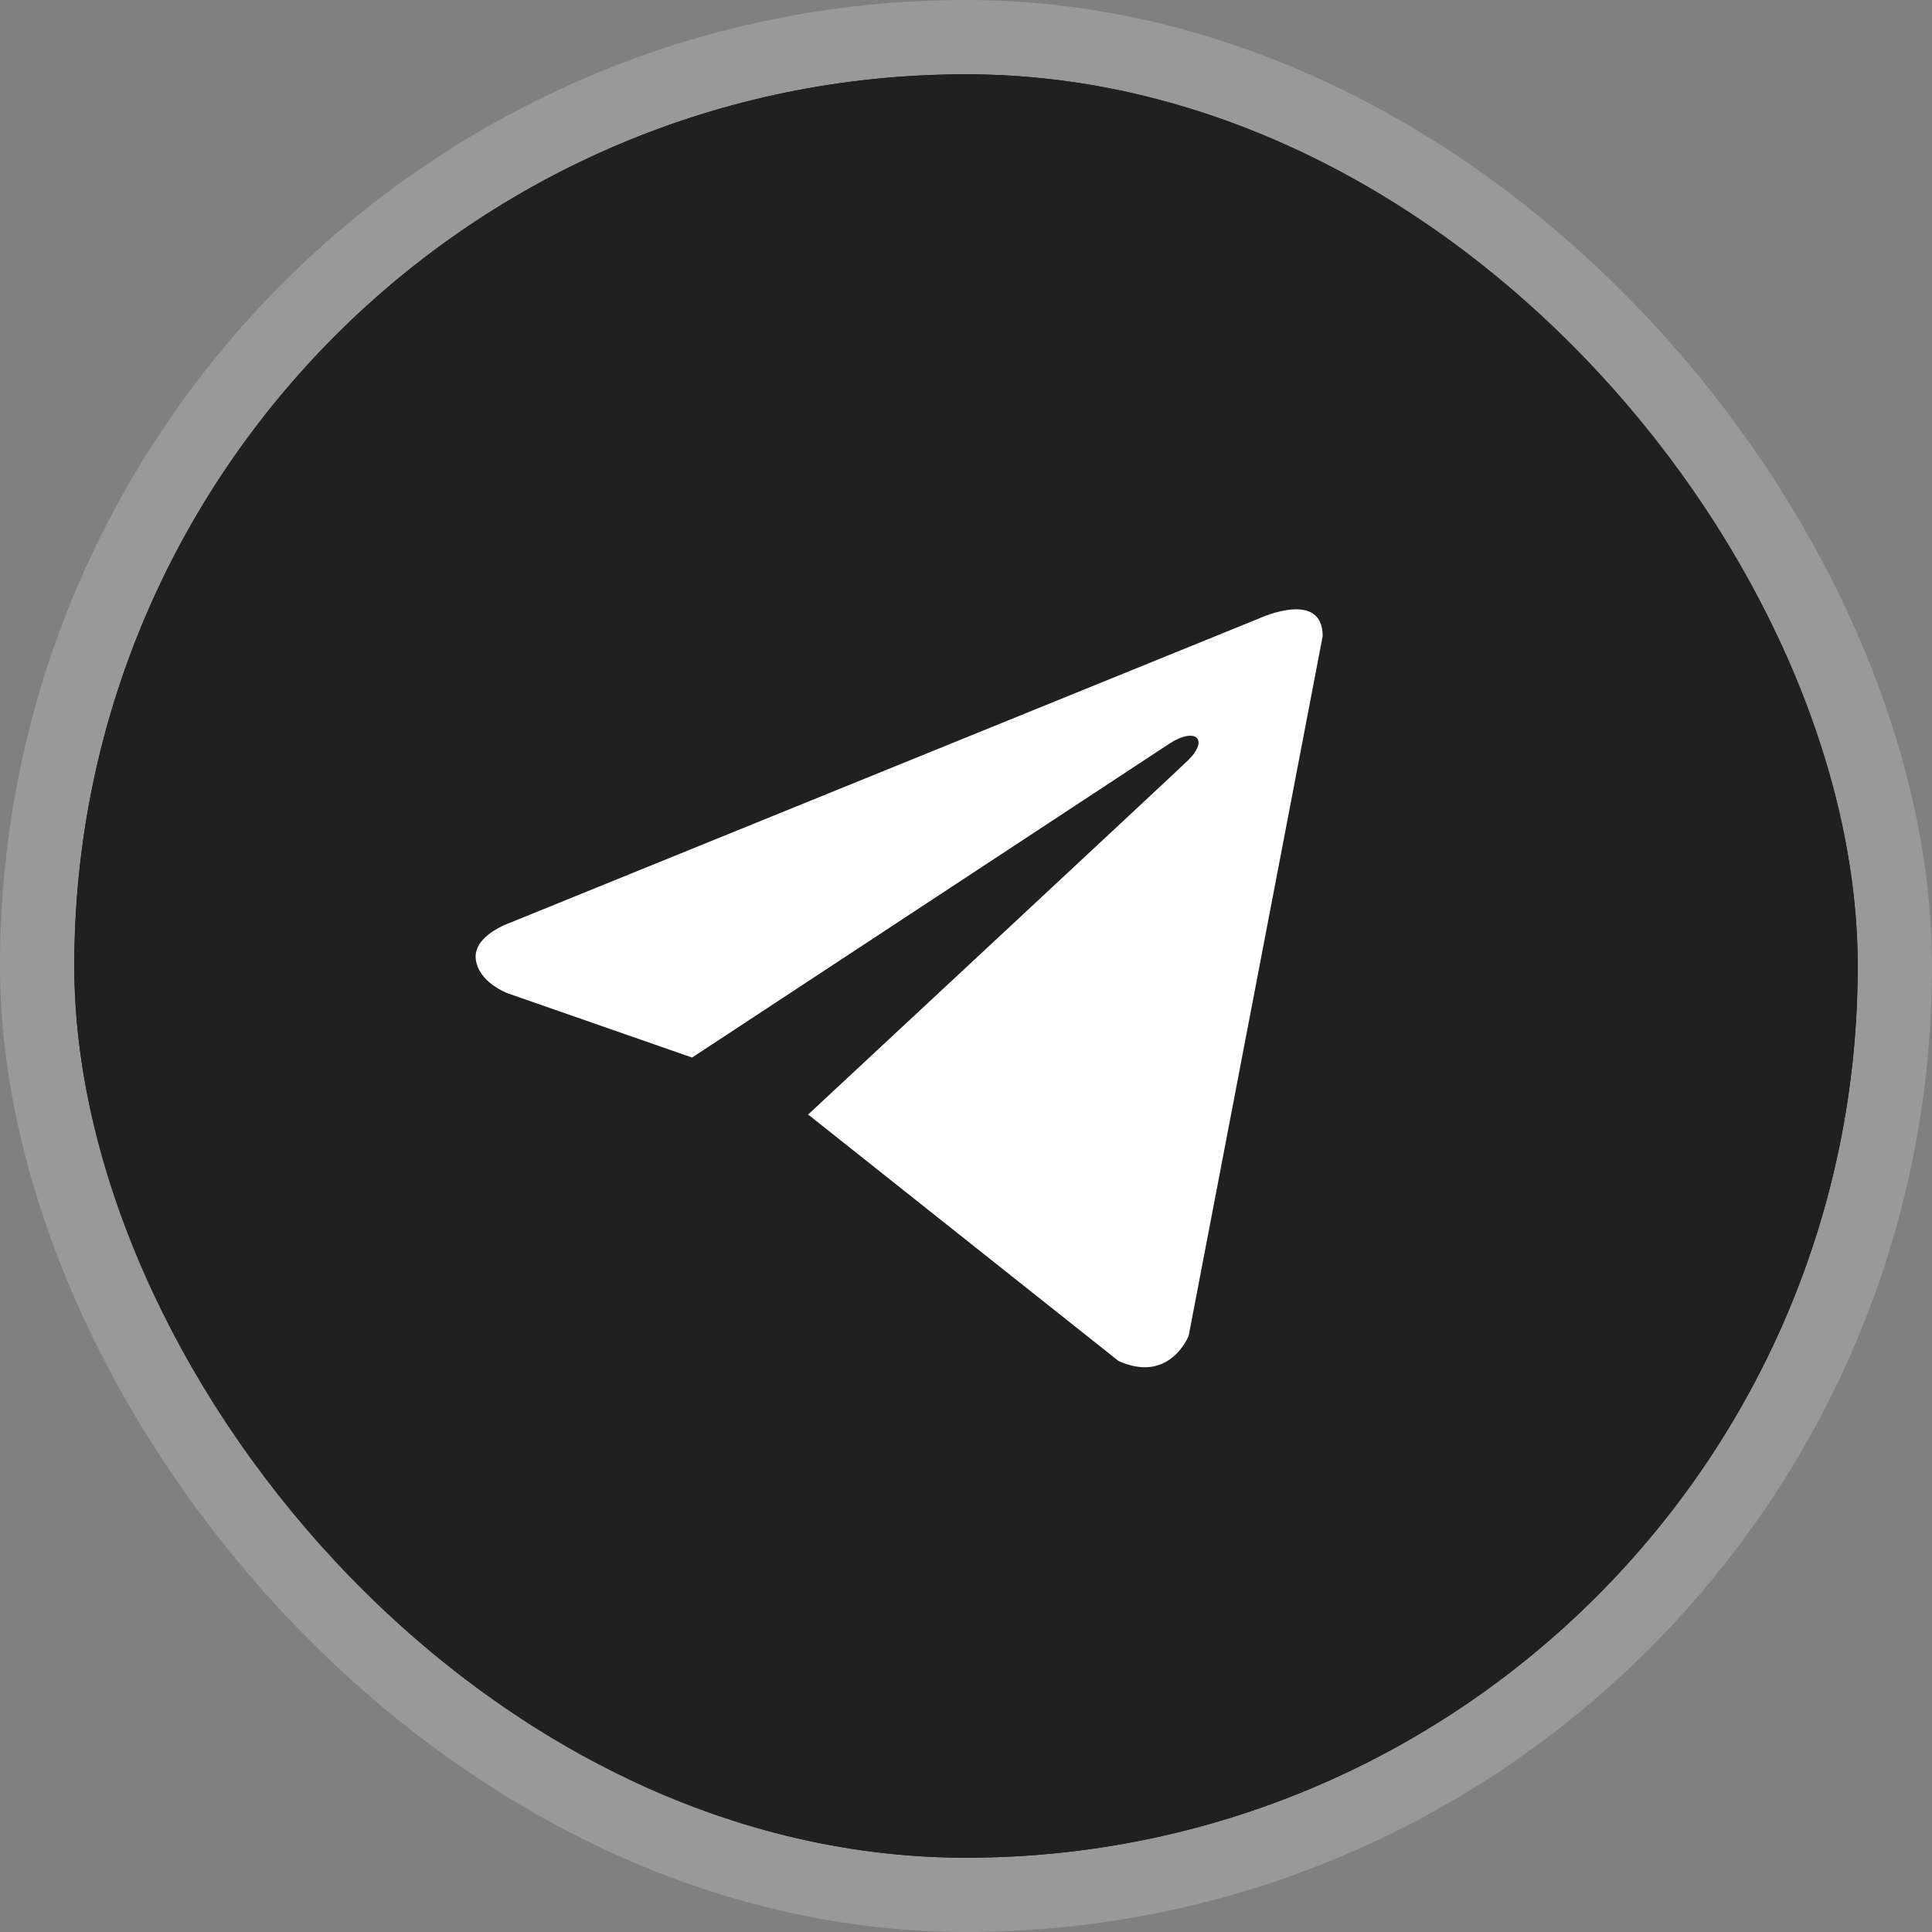 <?xml version="1.0" encoding="UTF-8"?> <svg xmlns="http://www.w3.org/2000/svg" width="26" height="26" viewBox="0 0 26 26" fill="none"><rect x="0" y="0" width="26" height="26" fill="#808080" stroke="none"/><rect x="1" y="1" width="24" height="24" rx="12" fill="#080808"></rect><rect x="0.5" y="0.5" width="25" height="25" rx="12.5" stroke="white" stroke-opacity="0.2"></rect><rect x="1" y="1" width="24" height="24" rx="12" fill="#202020"></rect><path d="M17.8 8.561L15.997 17.975C15.997 17.975 15.745 18.628 15.052 18.315L10.891 15.011L10.872 15.002C11.434 14.479 15.792 10.422 15.982 10.238C16.277 9.953 16.094 9.783 15.752 9.998L9.314 14.232L6.831 13.367C6.831 13.367 6.44 13.223 6.403 12.909C6.364 12.596 6.844 12.426 6.844 12.426L16.968 8.313C16.968 8.313 17.8 7.935 17.8 8.561V8.561Z" fill="white"></path></svg> 